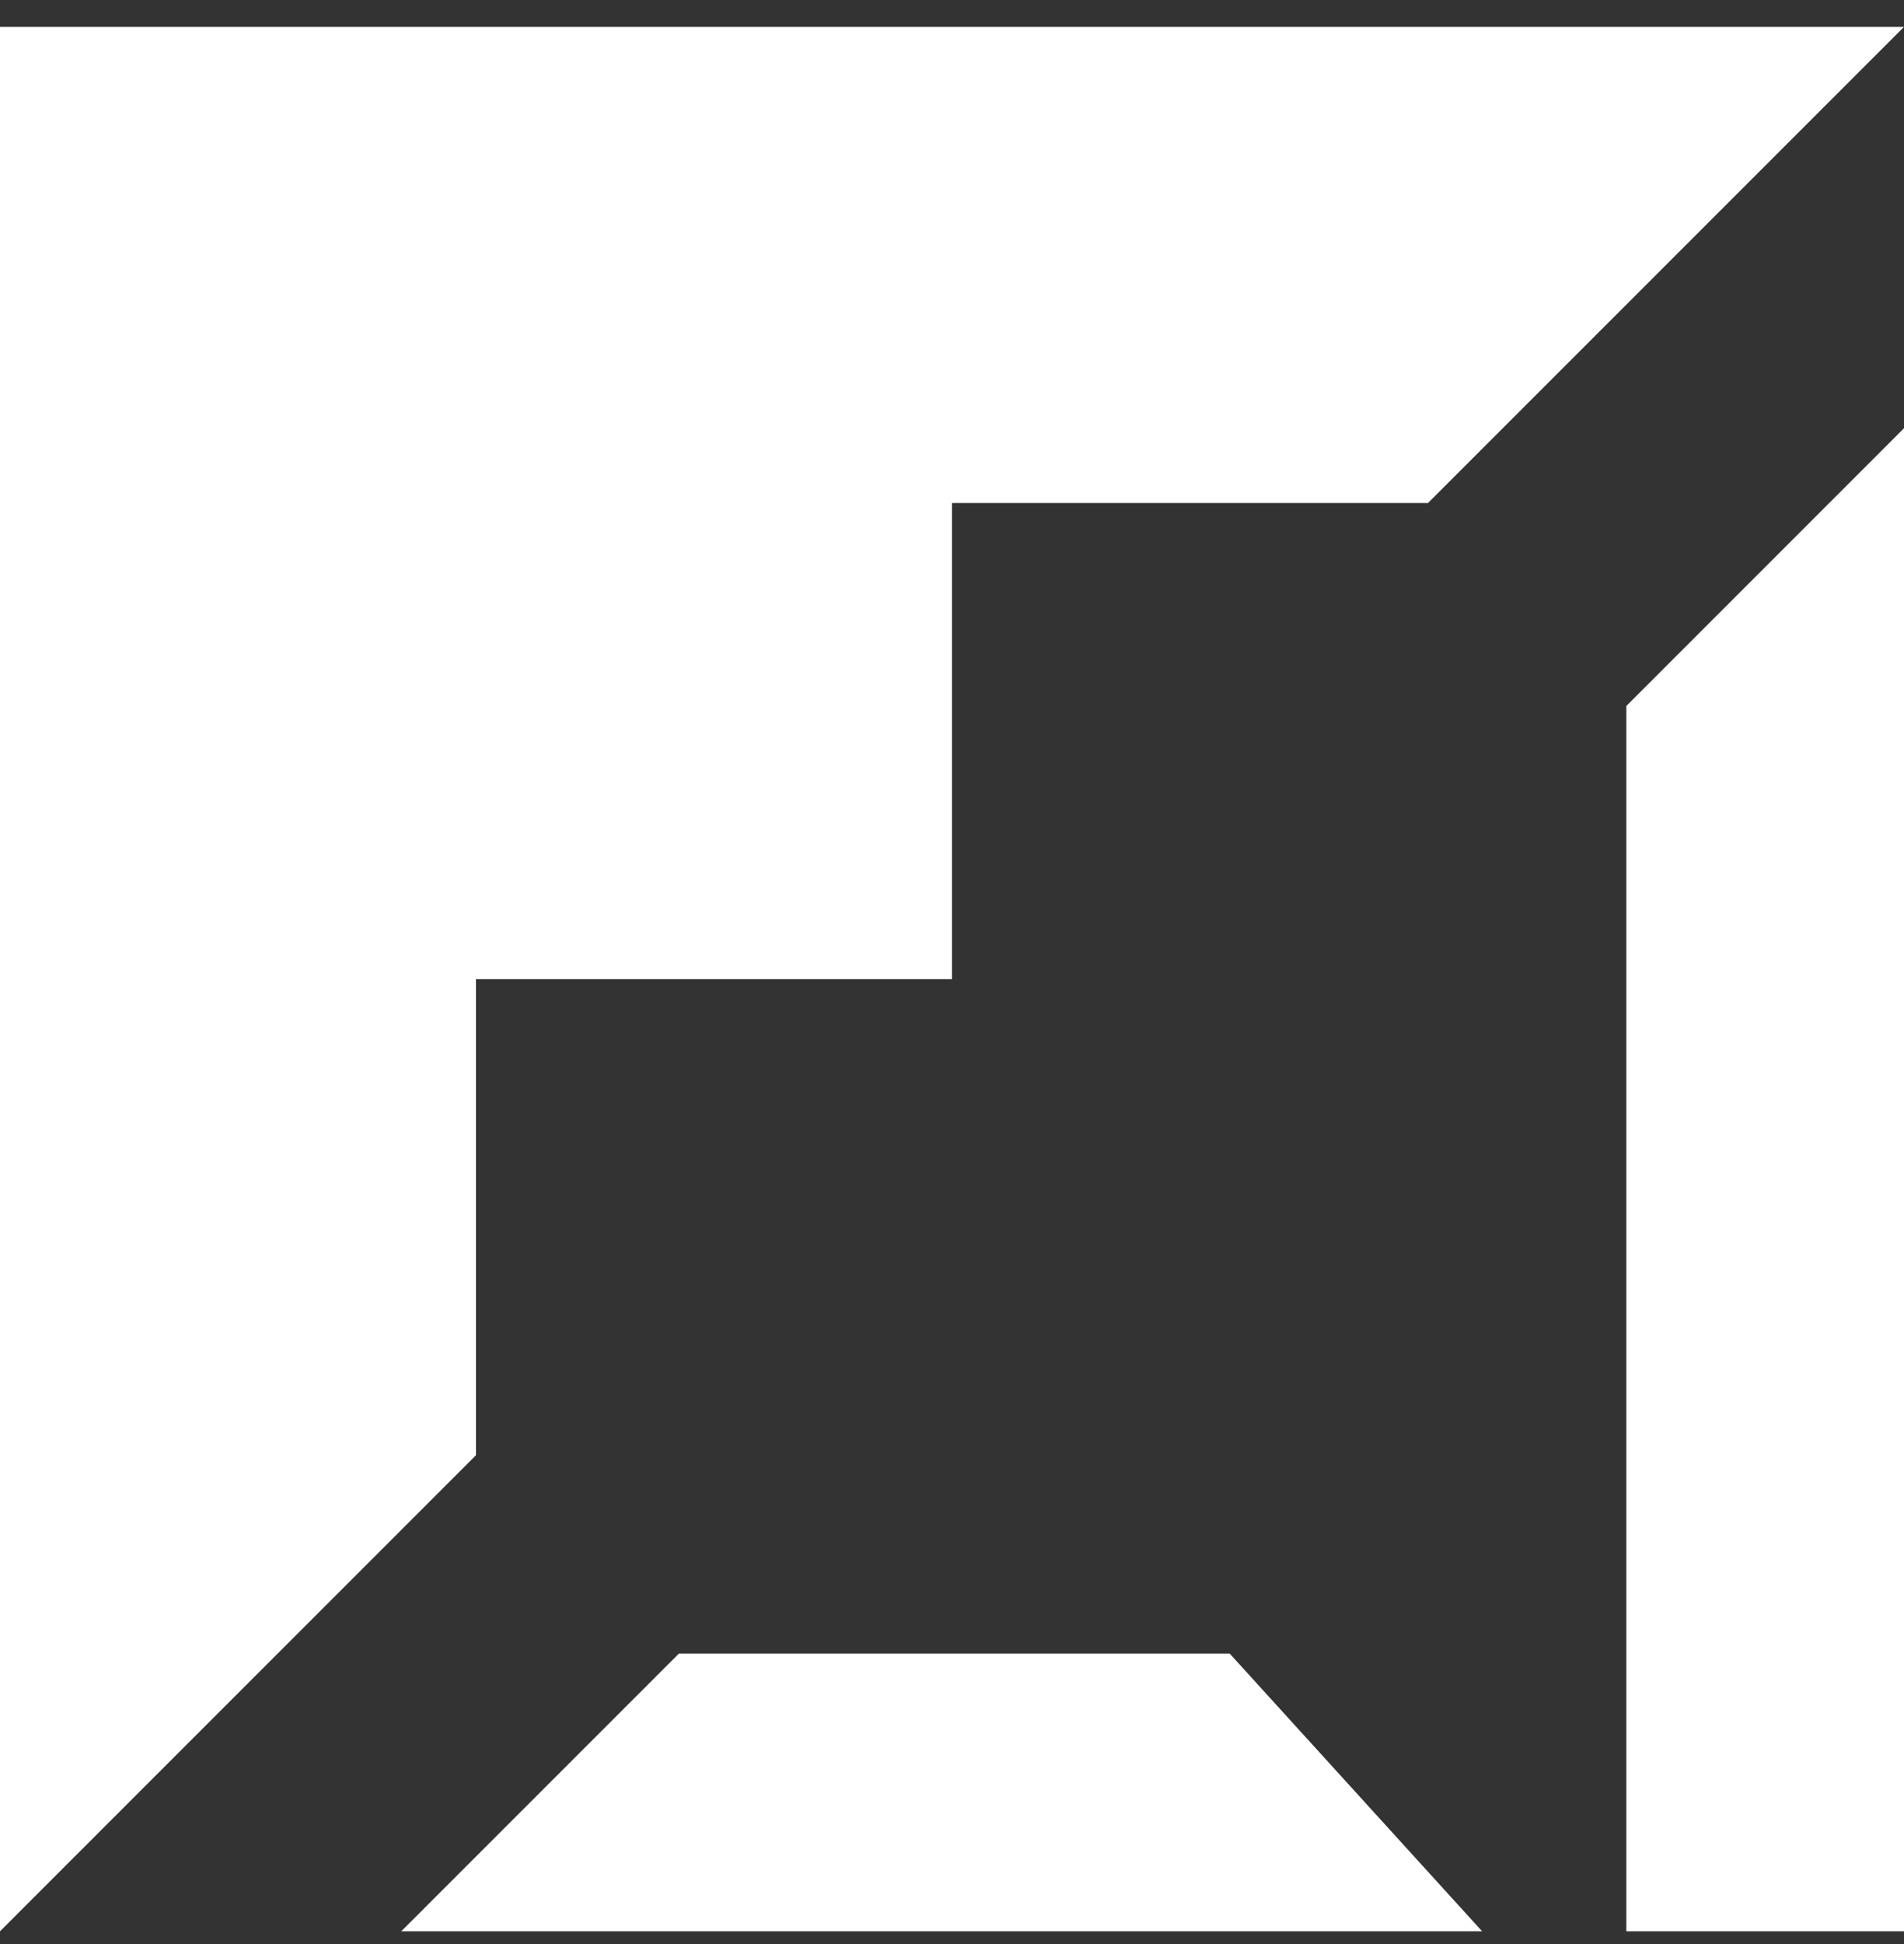 <svg width="48" height="49" viewBox="0 0 48 49" fill="none" xmlns="http://www.w3.org/2000/svg">
<rect x="0" y="0" width="48" height="49" fill="#333333" stroke="none"/>
<path fill-rule="evenodd" clip-rule="evenodd" d="M48 0.678H0V48.678L12 36.678V24.678H24V12.678H36L48 0.678Z" fill="white"/>
<path fill-rule="evenodd" clip-rule="evenodd" d="M10.115 48.678L17.115 41.678H31L37.364 48.678H10.115ZM41 48.678H48V10.793L41 17.794V41.678V48.678Z" fill="white"/>
</svg>
